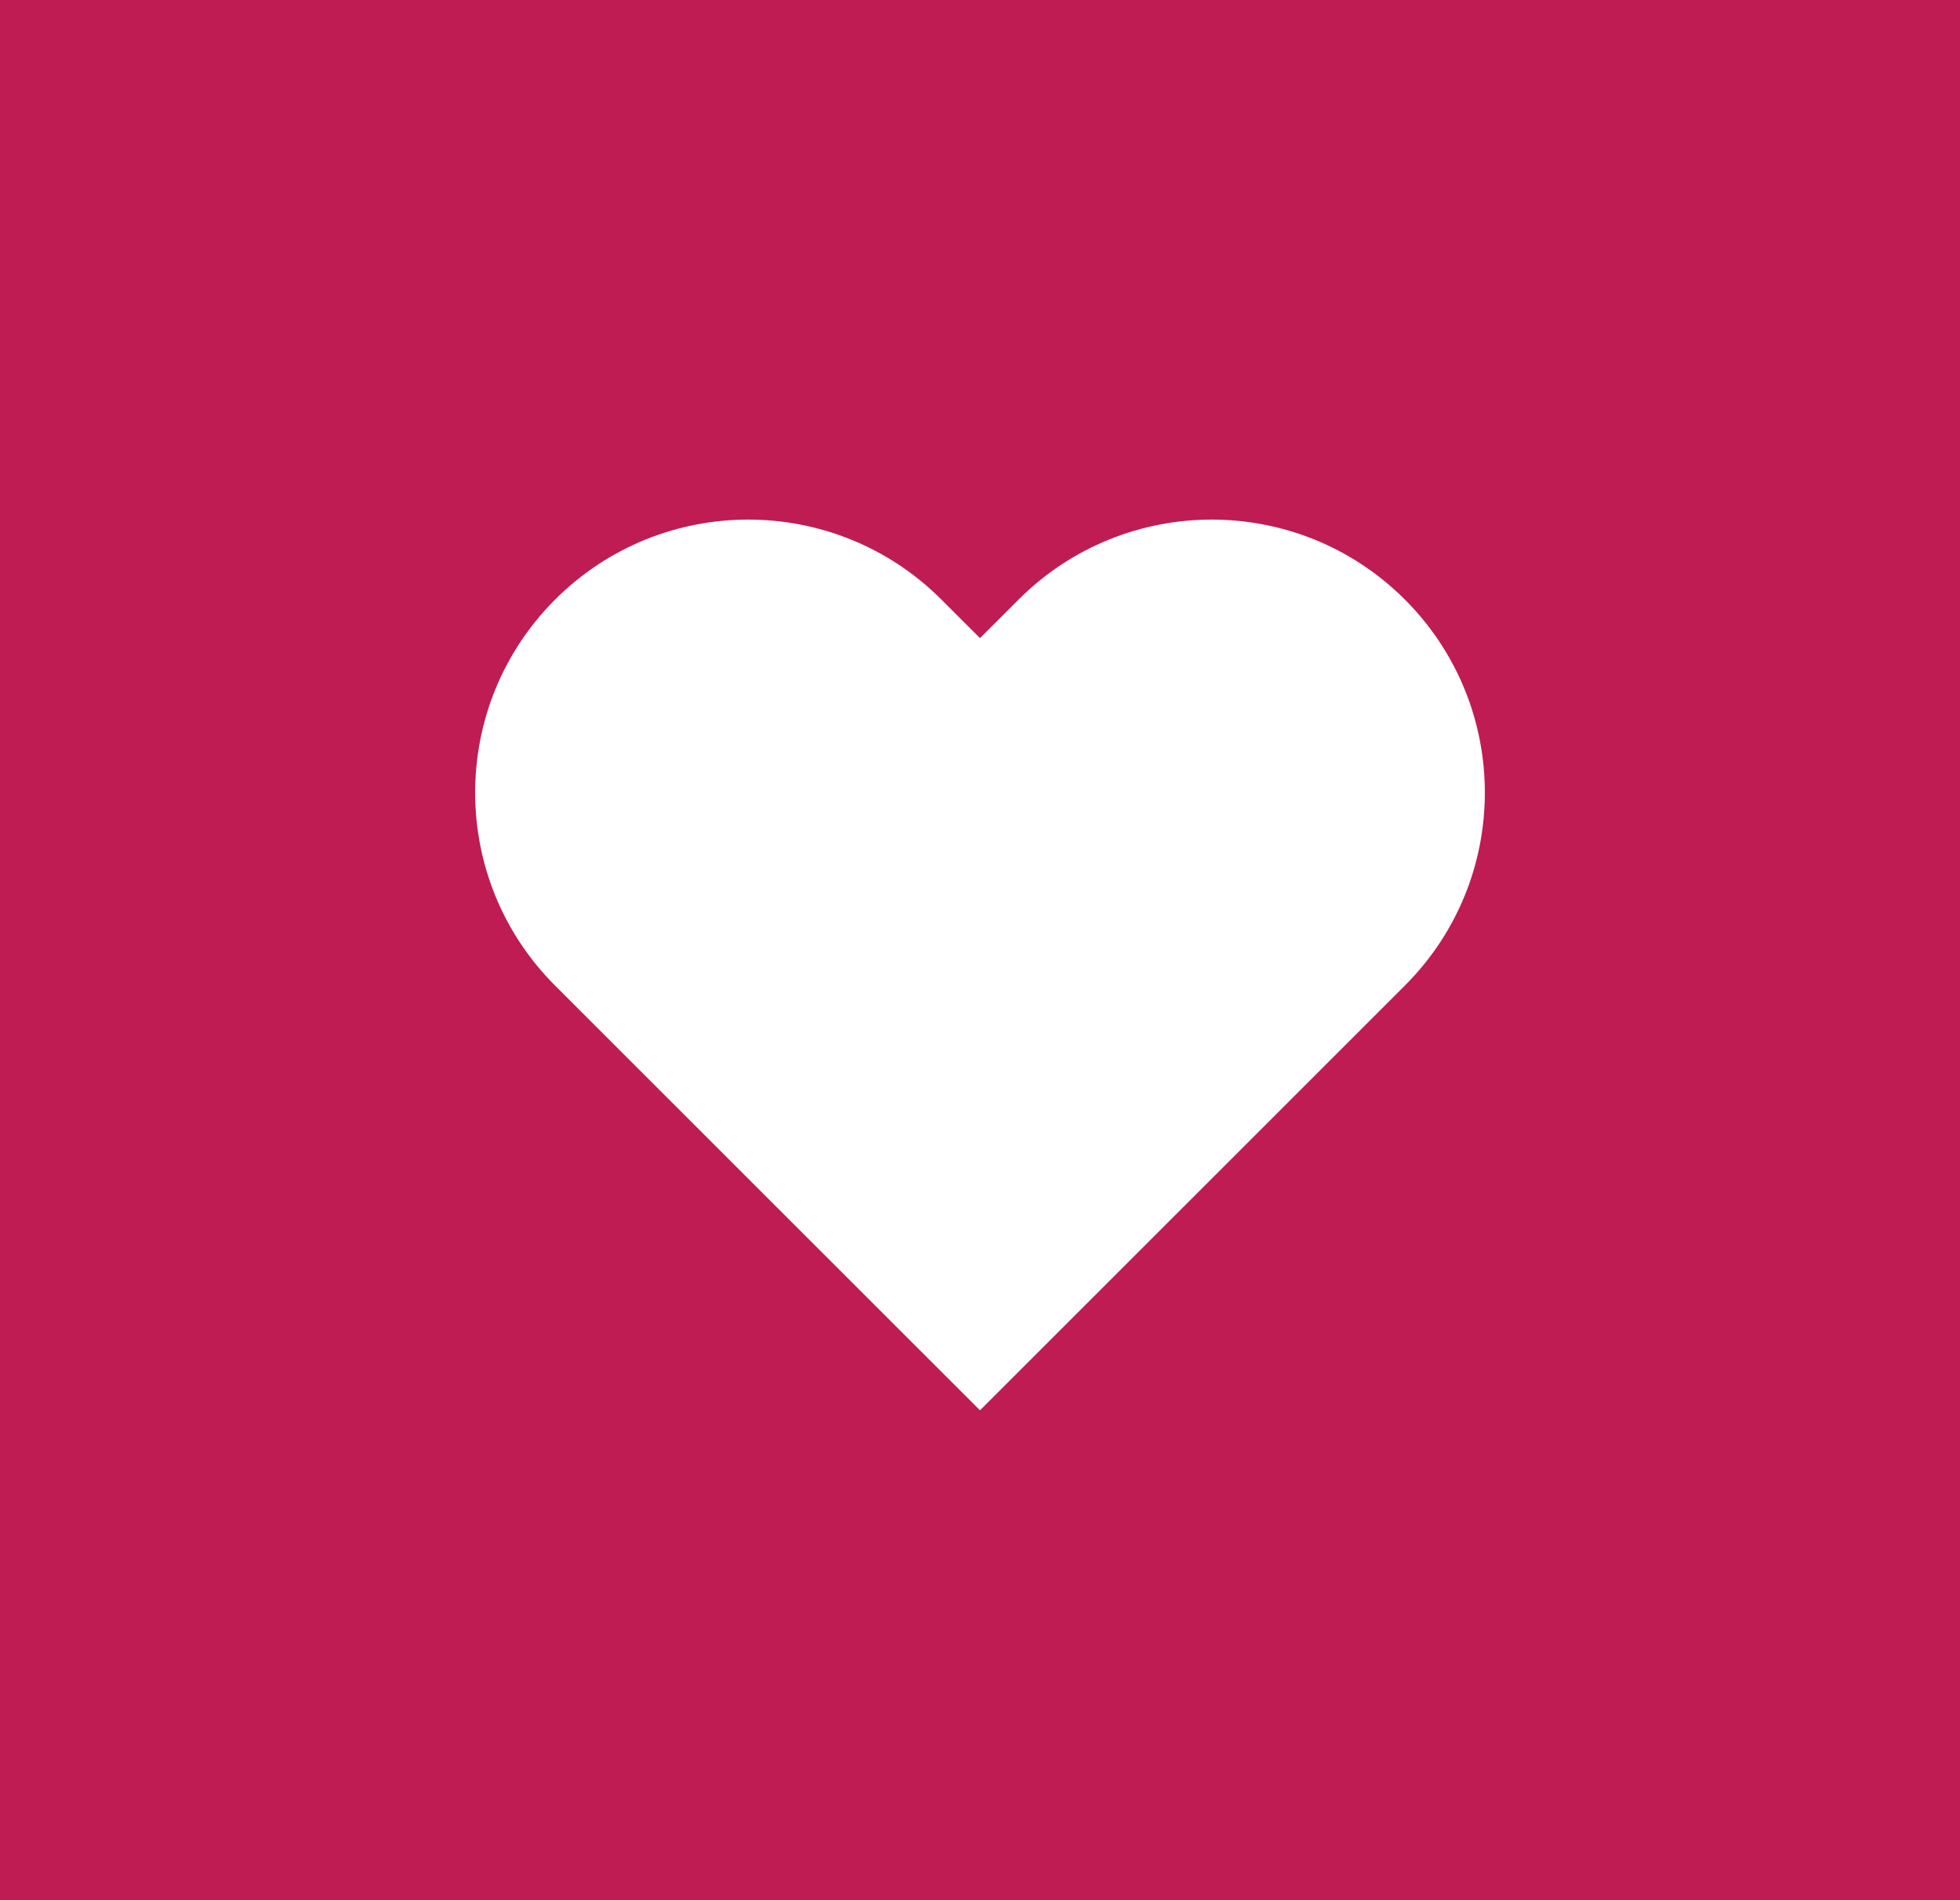 <?xml version="1.0" encoding="UTF-8" standalone="no"?>
<svg width="132px" height="128px" viewBox="0 0 132 128" version="1.1" xmlns="http://www.w3.org/2000/svg" xmlns:xlink="http://www.w3.org/1999/xlink">
    <!-- Generator: sketchtool 41.2 (35397) - http://www.bohemiancoding.com/sketch -->
    <title>E8C1C8C1-A7B0-416B-9B58-3BE27F0E2AF0</title>
    <desc>Created with sketchtool.</desc>
    <defs></defs>
    <g id="main" stroke="none" stroke-width="1" fill="none" fill-rule="evenodd">
        <g id="certificate" transform="translate(-1058, -590)">
            <g id="care" transform="translate(1058, 590)">
                <rect id="Rectangle-23" fill="#BF1C53" x="0" y="0" width="132" height="128"></rect>
                <path d="M94.613,40.386 C87.43,33.205 75.784,33.205 68.601,40.386 L66,42.986 L63.399,40.386 C56.216,33.205 44.57,33.205 37.387,40.386 C30.204,47.568 30.204,59.214 37.387,66.395 L52.995,82.001 L66,95 L94.613,66.39 C101.796,59.214 101.796,47.568 94.613,40.386 Z" id="Page-1" fill="#FFFFFF"></path>
            </g>
        </g>
    </g>
</svg>